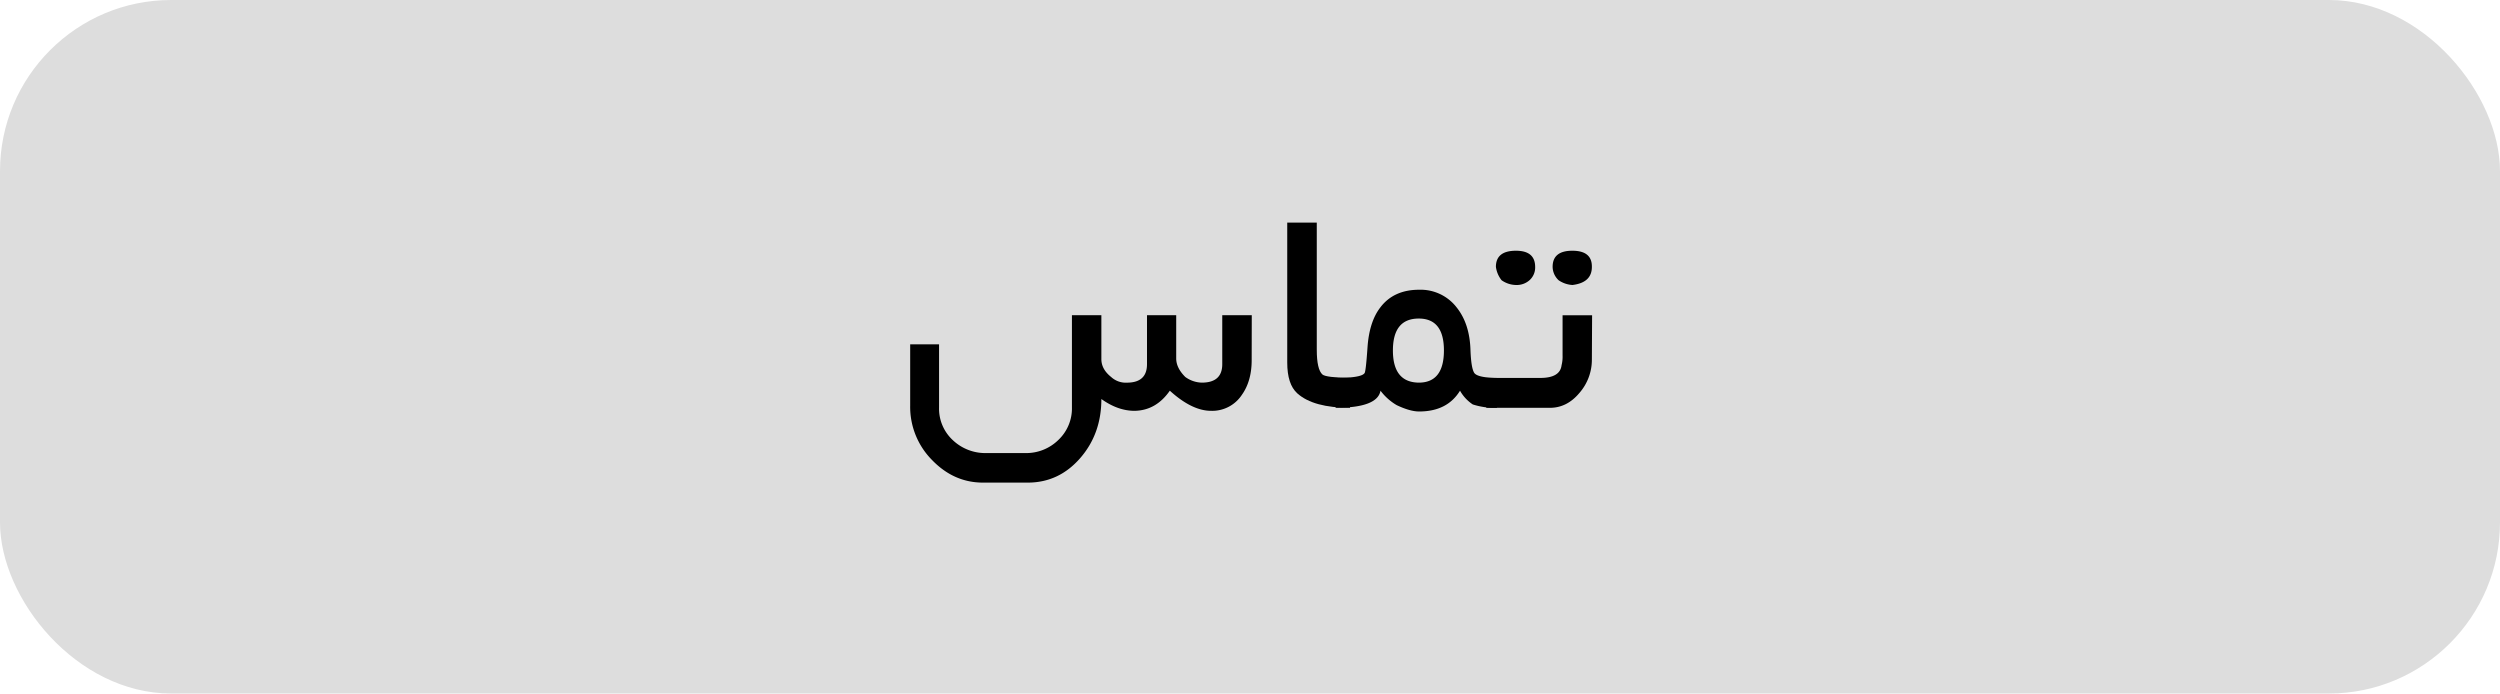 <svg xmlns="http://www.w3.org/2000/svg" viewBox="0 0 1058 293.5"><defs><style>.cls-1{fill:#ddd;}</style></defs><g id="DESIGNED_BY_FREEPIK" data-name="DESIGNED BY FREEPIK"><rect class="cls-1" width="1058" height="293.5" rx="72.45"/><path d="M529.71,152.42q0,8.81-4.11,14.62a15,15,0,0,1-13.07,6.82q-8.08,0-17.46-8.52-5.82,8.37-14.91,8.52-7.1,0-14.06-5,0,14.76-9,25.06T435,204.24H416q-12.35,0-21.58-9.58a31.92,31.92,0,0,1-9.23-22.93v-26h12.22v26.7a18.13,18.13,0,0,0,5.82,13.84,20,20,0,0,0,14.19,5.47h16.47a19.43,19.43,0,0,0,14-5.54,18.35,18.35,0,0,0,5.75-13.77V133.39H466.1V152c0,2.84,1.38,5.35,4.12,7.53a9.11,9.11,0,0,0,6.68,2.41q8.5,0,8.51-7.81V133.39h12.36v18.32c0,2.65,1.27,5.25,3.83,7.81a12.38,12.38,0,0,0,7,2.41q8.66,0,8.66-7.81V133.39h12.49Z"/><path d="M571.31,172.58q-15.48,0-22.29-6.11-4.26-3.83-4.26-13.06V94.2h12.5V148q0,8.37,2.41,10.5,1.56,1.28,11.64,1.42Z"/><path d="M633.5,172.58a30,30,0,0,1-10.22-1.42,16.84,16.84,0,0,1-5.4-5.82q-5.4,8.81-17.32,8.8-3.84,0-9.51-2.7a23.29,23.29,0,0,1-6.82-6.1q-1.28,7.23-19,7.24V159.94q10.8,0,12.22-2,.55-.42,1.27-10.79.72-10.92,5.4-17,5.67-7.53,16.47-7.53a19.25,19.25,0,0,1,15.9,7.53q5.53,6.94,5.82,18.17.29,7.38,1.56,9.44c.86,1.37,4.07,2.11,9.66,2.2ZM611.07,148.3q0-13.49-10.65-13.49-10.93,0-10.94,13.49t10.94,13.63Q611.07,161.93,611.07,148.3Z"/><path d="M673.68,152.27a21.36,21.36,0,0,1-5.25,14q-5.26,6.31-12.5,6.32H629V159.94h22.86q8.38,0,9-5.39a14.52,14.52,0,0,0,.42-4.12v-17h12.5Zm-24-39.32a7.21,7.21,0,0,1-2.27,5.53,8.15,8.15,0,0,1-5.82,2.13,10.89,10.89,0,0,1-6.1-2,11.44,11.44,0,0,1-2.42-5.68q0-6.83,8.52-6.82Q649.69,106.13,649.68,113Zm24,0q0,6.67-8.24,7.66a11.58,11.58,0,0,1-5.82-2,7.9,7.9,0,0,1-2.55-5.68q0-6.83,8.37-6.82T673.68,113Z"/></g></svg>